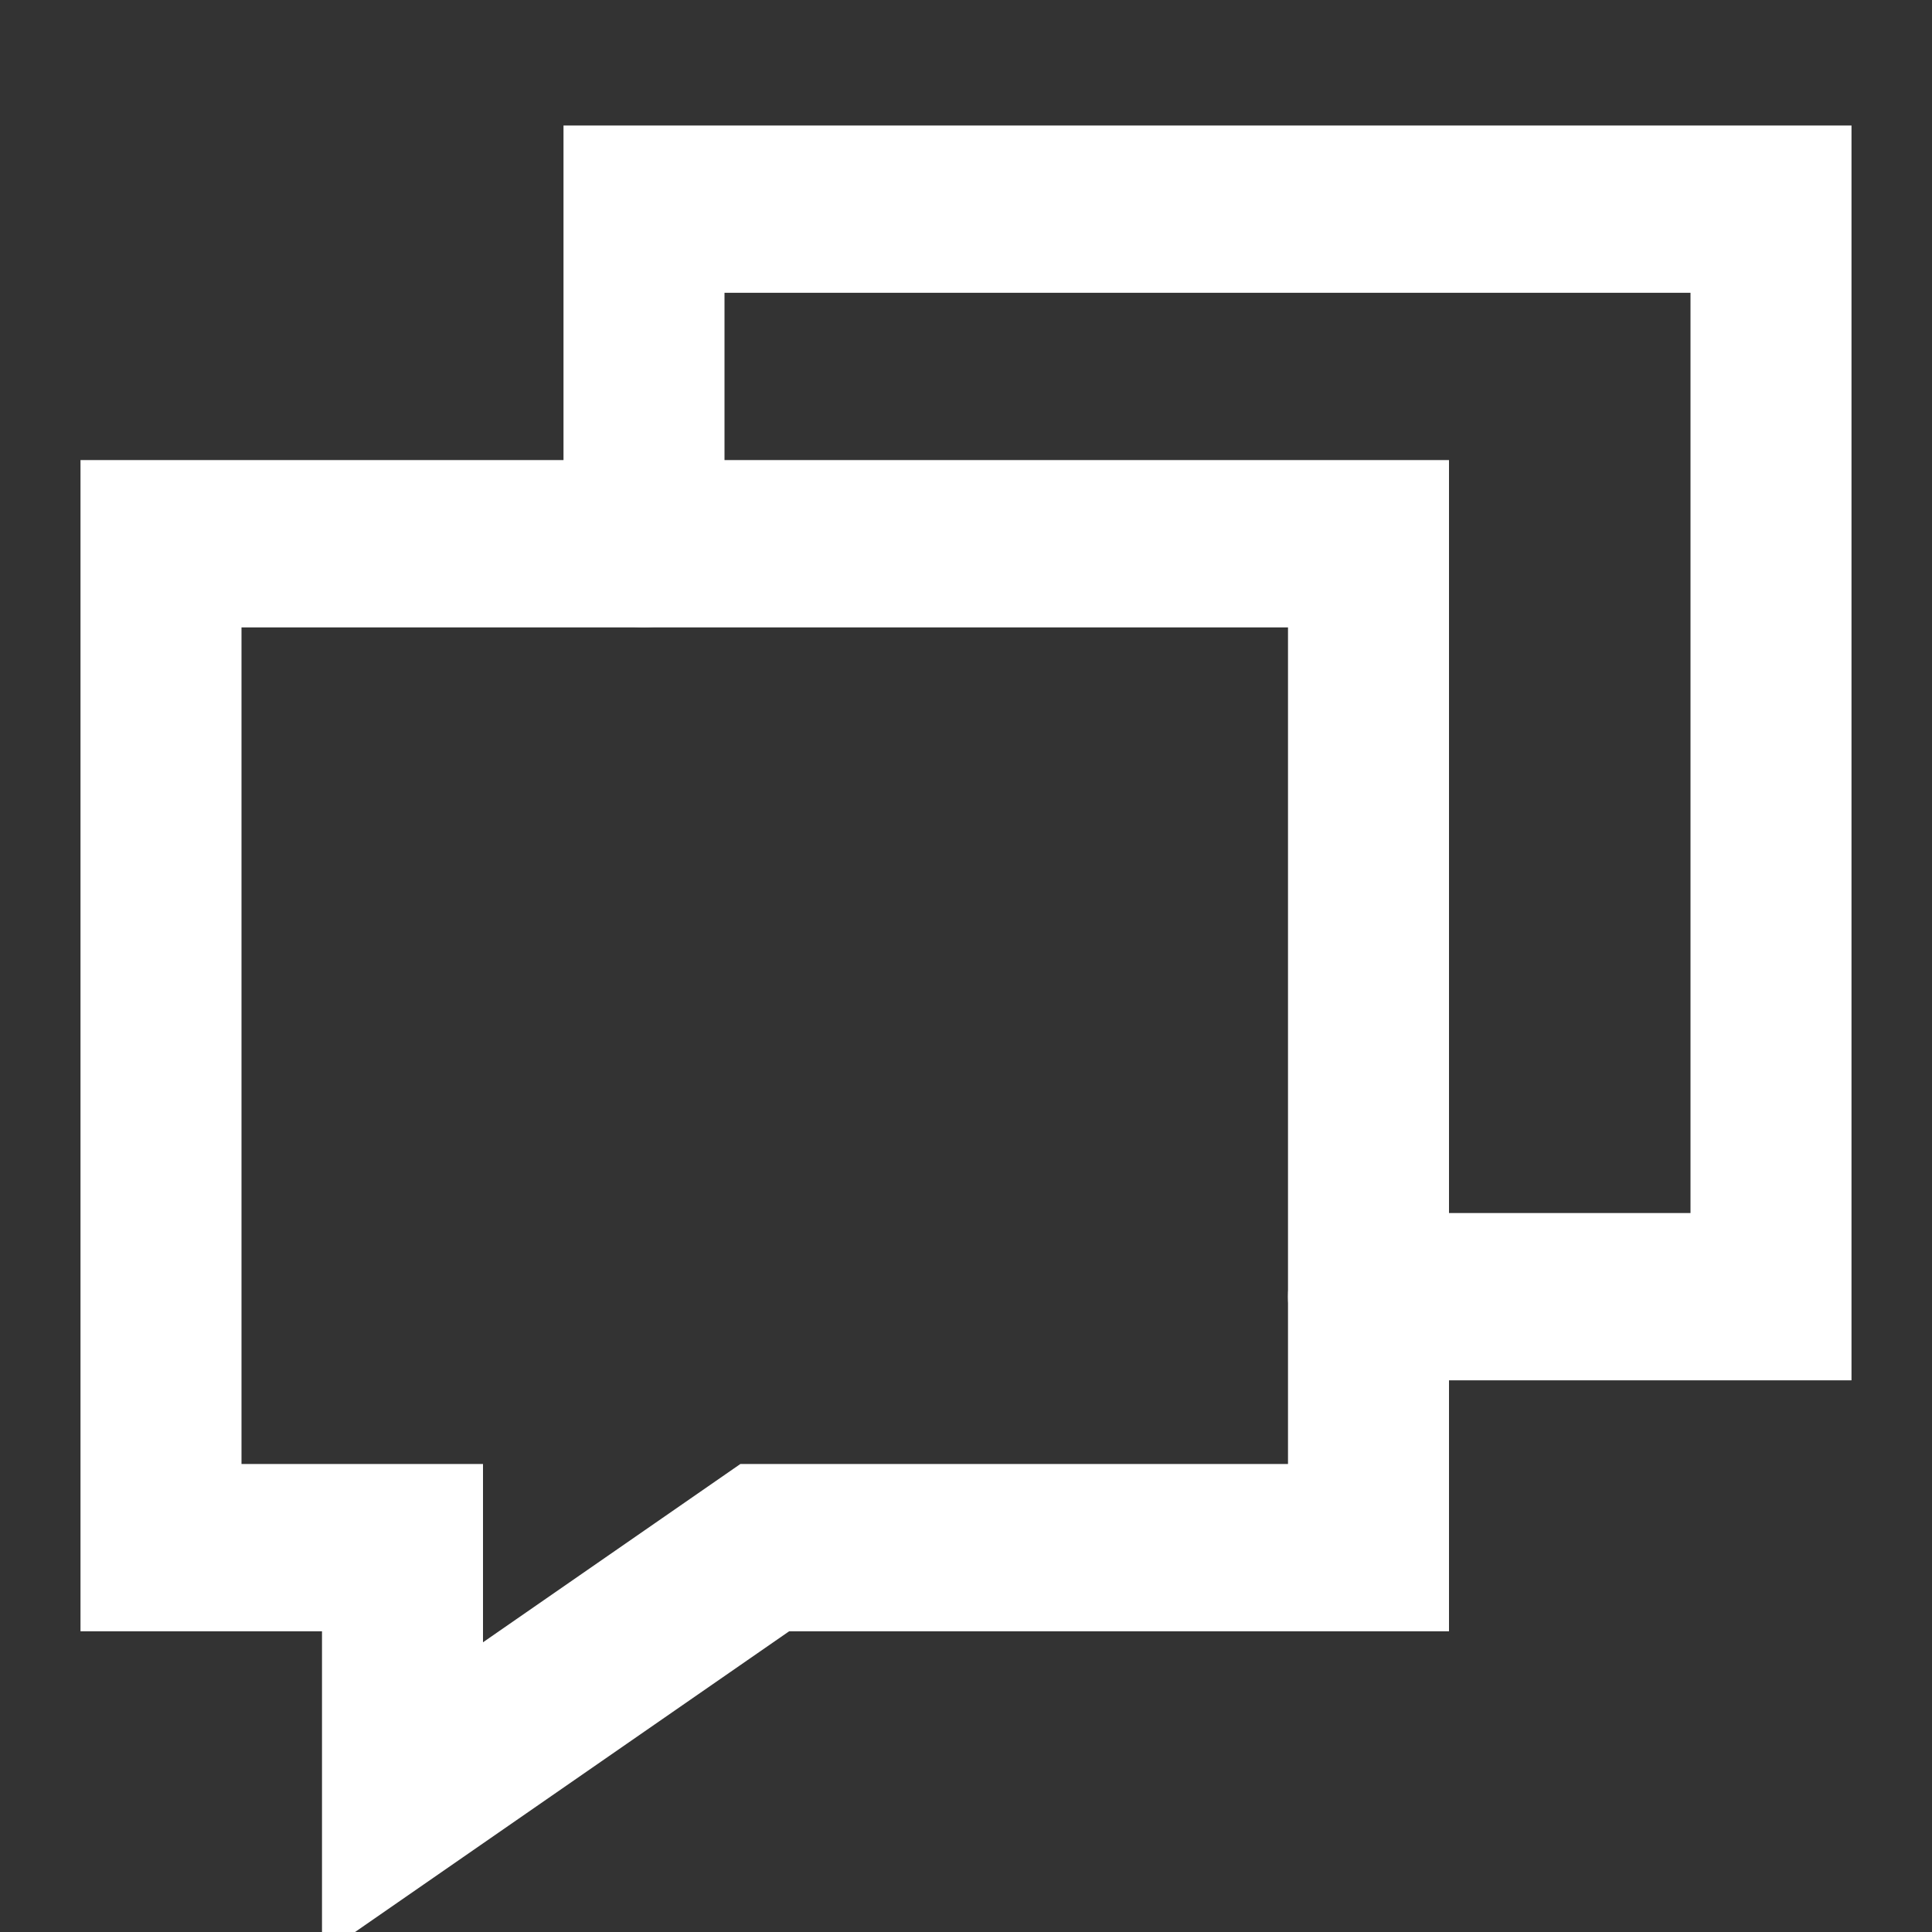 <svg width="42" height="42" viewBox="0 0 42 42" fill="none" xmlns="http://www.w3.org/2000/svg">
<rect x="0" y="0" width="42" height="42" fill="#333333" stroke="none"/>
<g clip-path="url(#clip0_118_2387)">
<path fill-rule="evenodd" clip-rule="evenodd" d="M1.75 10.002H31.5V35.463H17.155L7 42.498V35.463H1.75V10.002ZM5.25 13.639V31.826H10.5V35.702L16.095 31.826H28V13.639H5.25Z" fill="white"/>
<path fill-rule="evenodd" clip-rule="evenodd" d="M12.25 2.728H40.25V30.007H29.75C28.784 30.007 28 29.193 28 28.188C28 27.184 28.784 26.37 29.75 26.37H36.75V6.365H15.75V11.821C15.75 12.825 14.966 13.639 14 13.639C13.034 13.639 12.25 12.825 12.25 11.821V2.728Z" fill="white"/>
</g>
<defs>
<clipPath id="clip0_118_2387">
<rect width="42" height="42" fill="white"/>
</clipPath>
</defs>
</svg>
